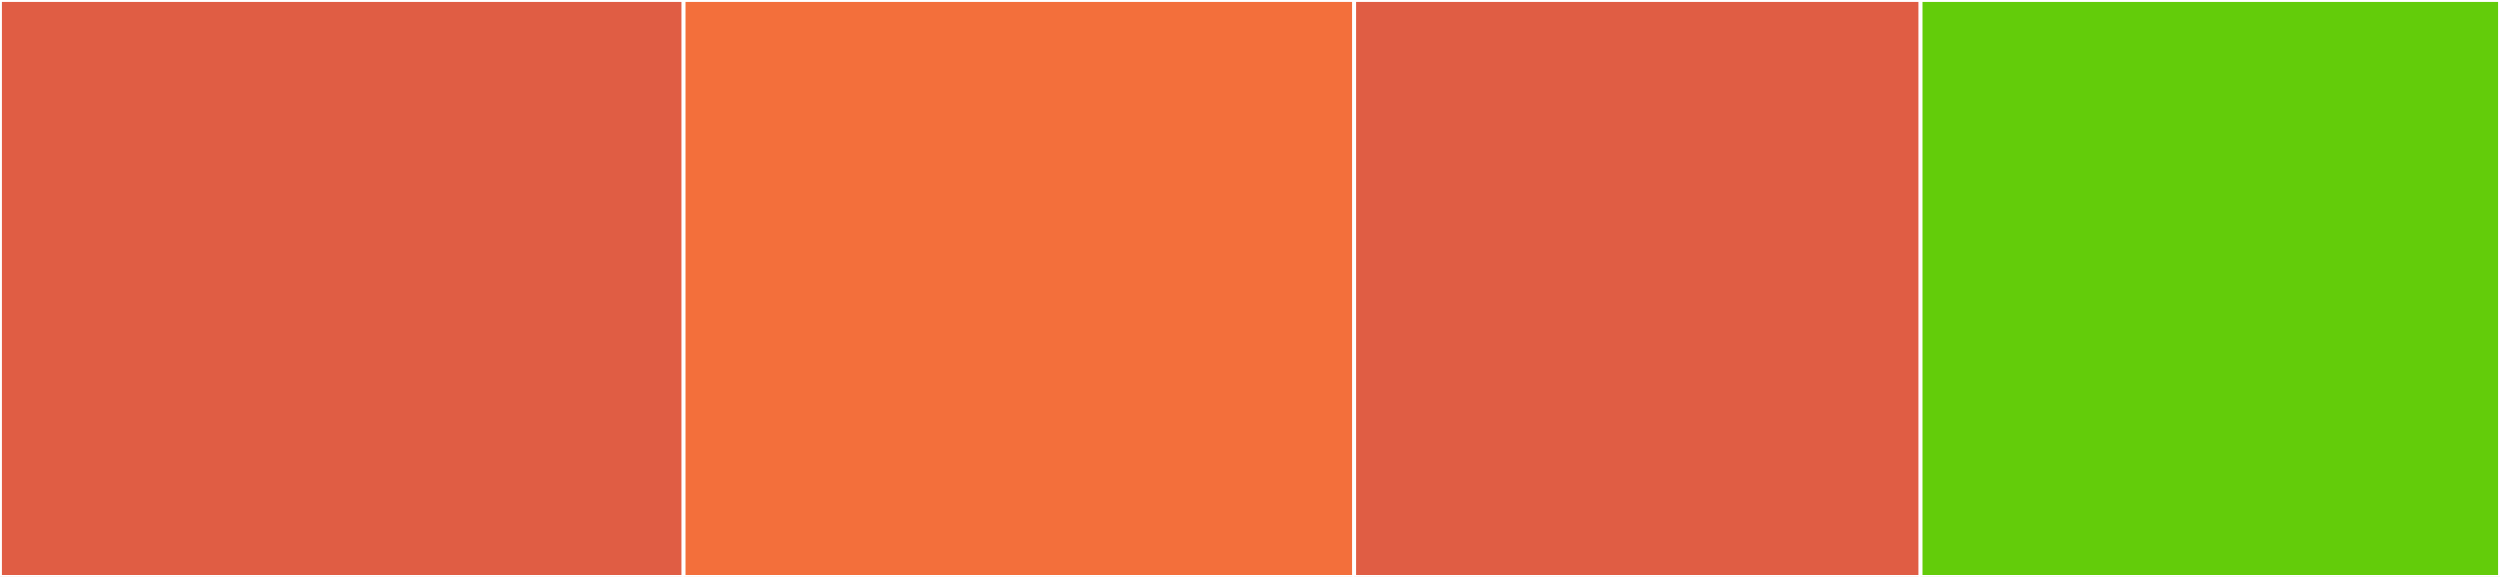 <svg baseProfile="full" width="650" height="150" viewBox="0 0 650 150" version="1.1"
xmlns="http://www.w3.org/2000/svg" xmlns:ev="http://www.w3.org/2001/xml-events"
xmlns:xlink="http://www.w3.org/1999/xlink">

<rect x="0" y="0" width="650" height="150" fill="#333333" stroke="none"/>

<style>rect.s{mask:url(#mask);}</style>
<defs>
  <pattern id="white" width="4" height="4" patternUnits="userSpaceOnUse" patternTransform="rotate(45)">
    <rect width="2" height="2" transform="translate(0,0)" fill="white"></rect>
  </pattern>
  <mask id="mask">
    <rect x="0" y="0" width="100%" height="100%" fill="url(#white)"></rect>
  </mask>
</defs>

<rect x="0" y="0" width="177.734" height="150.0" fill="#e05d44" stroke="white" stroke-width="1" class=" tooltipped" data-content="Mime/Decode.php"><title>Mime/Decode.php</title></rect>
<rect x="177.734" y="0" width="174.349" height="150.0" fill="#f36f3b" stroke="white" stroke-width="1" class=" tooltipped" data-content="Mime/Part.php"><title>Mime/Part.php</title></rect>
<rect x="352.083" y="0" width="147.266" height="150" fill="#e05d44" stroke="white" stroke-width="1" class=" tooltipped" data-content="Mime/Message.php"><title>Mime/Message.php</title></rect>
<rect x="499.349" y="0" width="150.651" height="150.0" fill="#63cc0a" stroke="white" stroke-width="1" class=" tooltipped" data-content="Mime.php"><title>Mime.php</title></rect>
</svg>